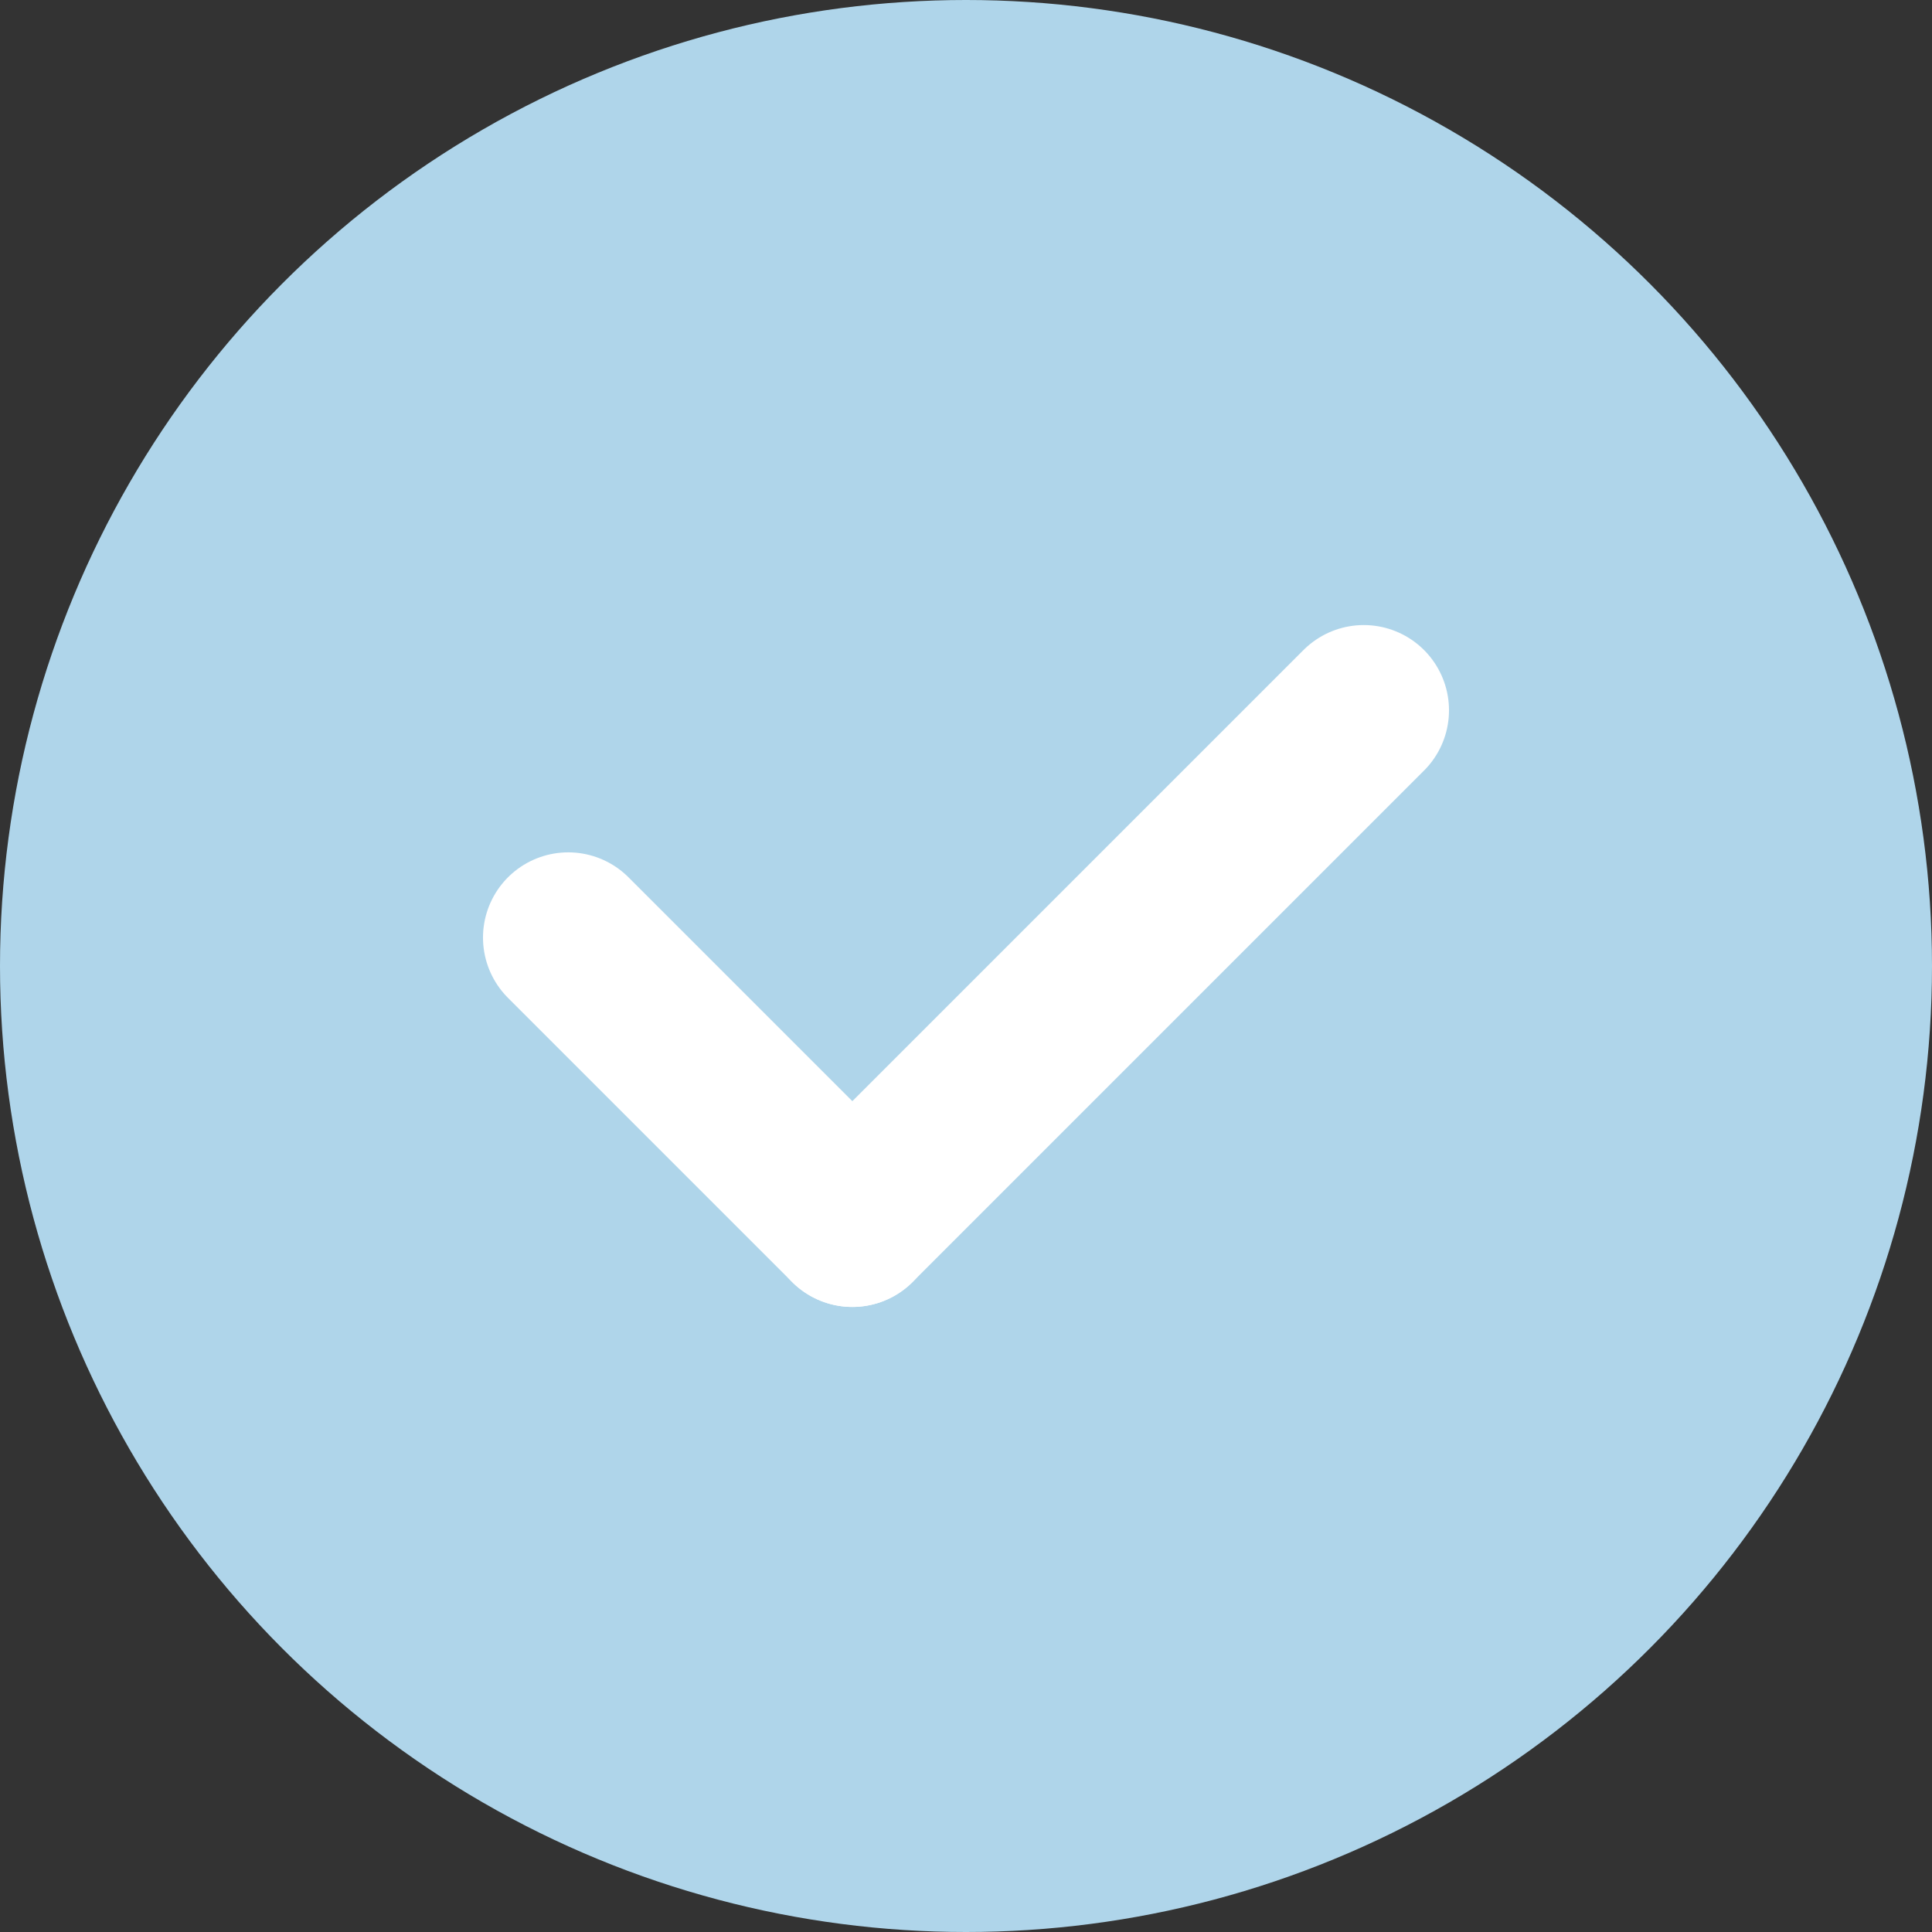<svg xmlns="http://www.w3.org/2000/svg" width="34" height="34" viewBox="0 0 34 34">
  <rect x="0" y="0" width="34" height="34" fill="#333333" stroke="none"/>
  <g id="グループ_21" data-name="グループ 21" transform="translate(-679 -1742)">
    <circle id="楕円形_5" data-name="楕円形 5" cx="17" cy="17" r="17" transform="translate(679 1742)" fill="#afd5ea"/>
    <g id="グループ_20" data-name="グループ 20" transform="translate(36.5 -21)">
      <line id="線_10" data-name="線 10" x2="5" y2="5" transform="translate(652.5 1779.5)" fill="none" stroke="#fff" stroke-linecap="round" stroke-width="3"/>
      <line id="線_11" data-name="線 11" x1="9" y2="9" transform="translate(657.5 1775.5)" fill="none" stroke="#fff" stroke-linecap="round" stroke-width="3"/>
    </g>
  </g>
</svg>
